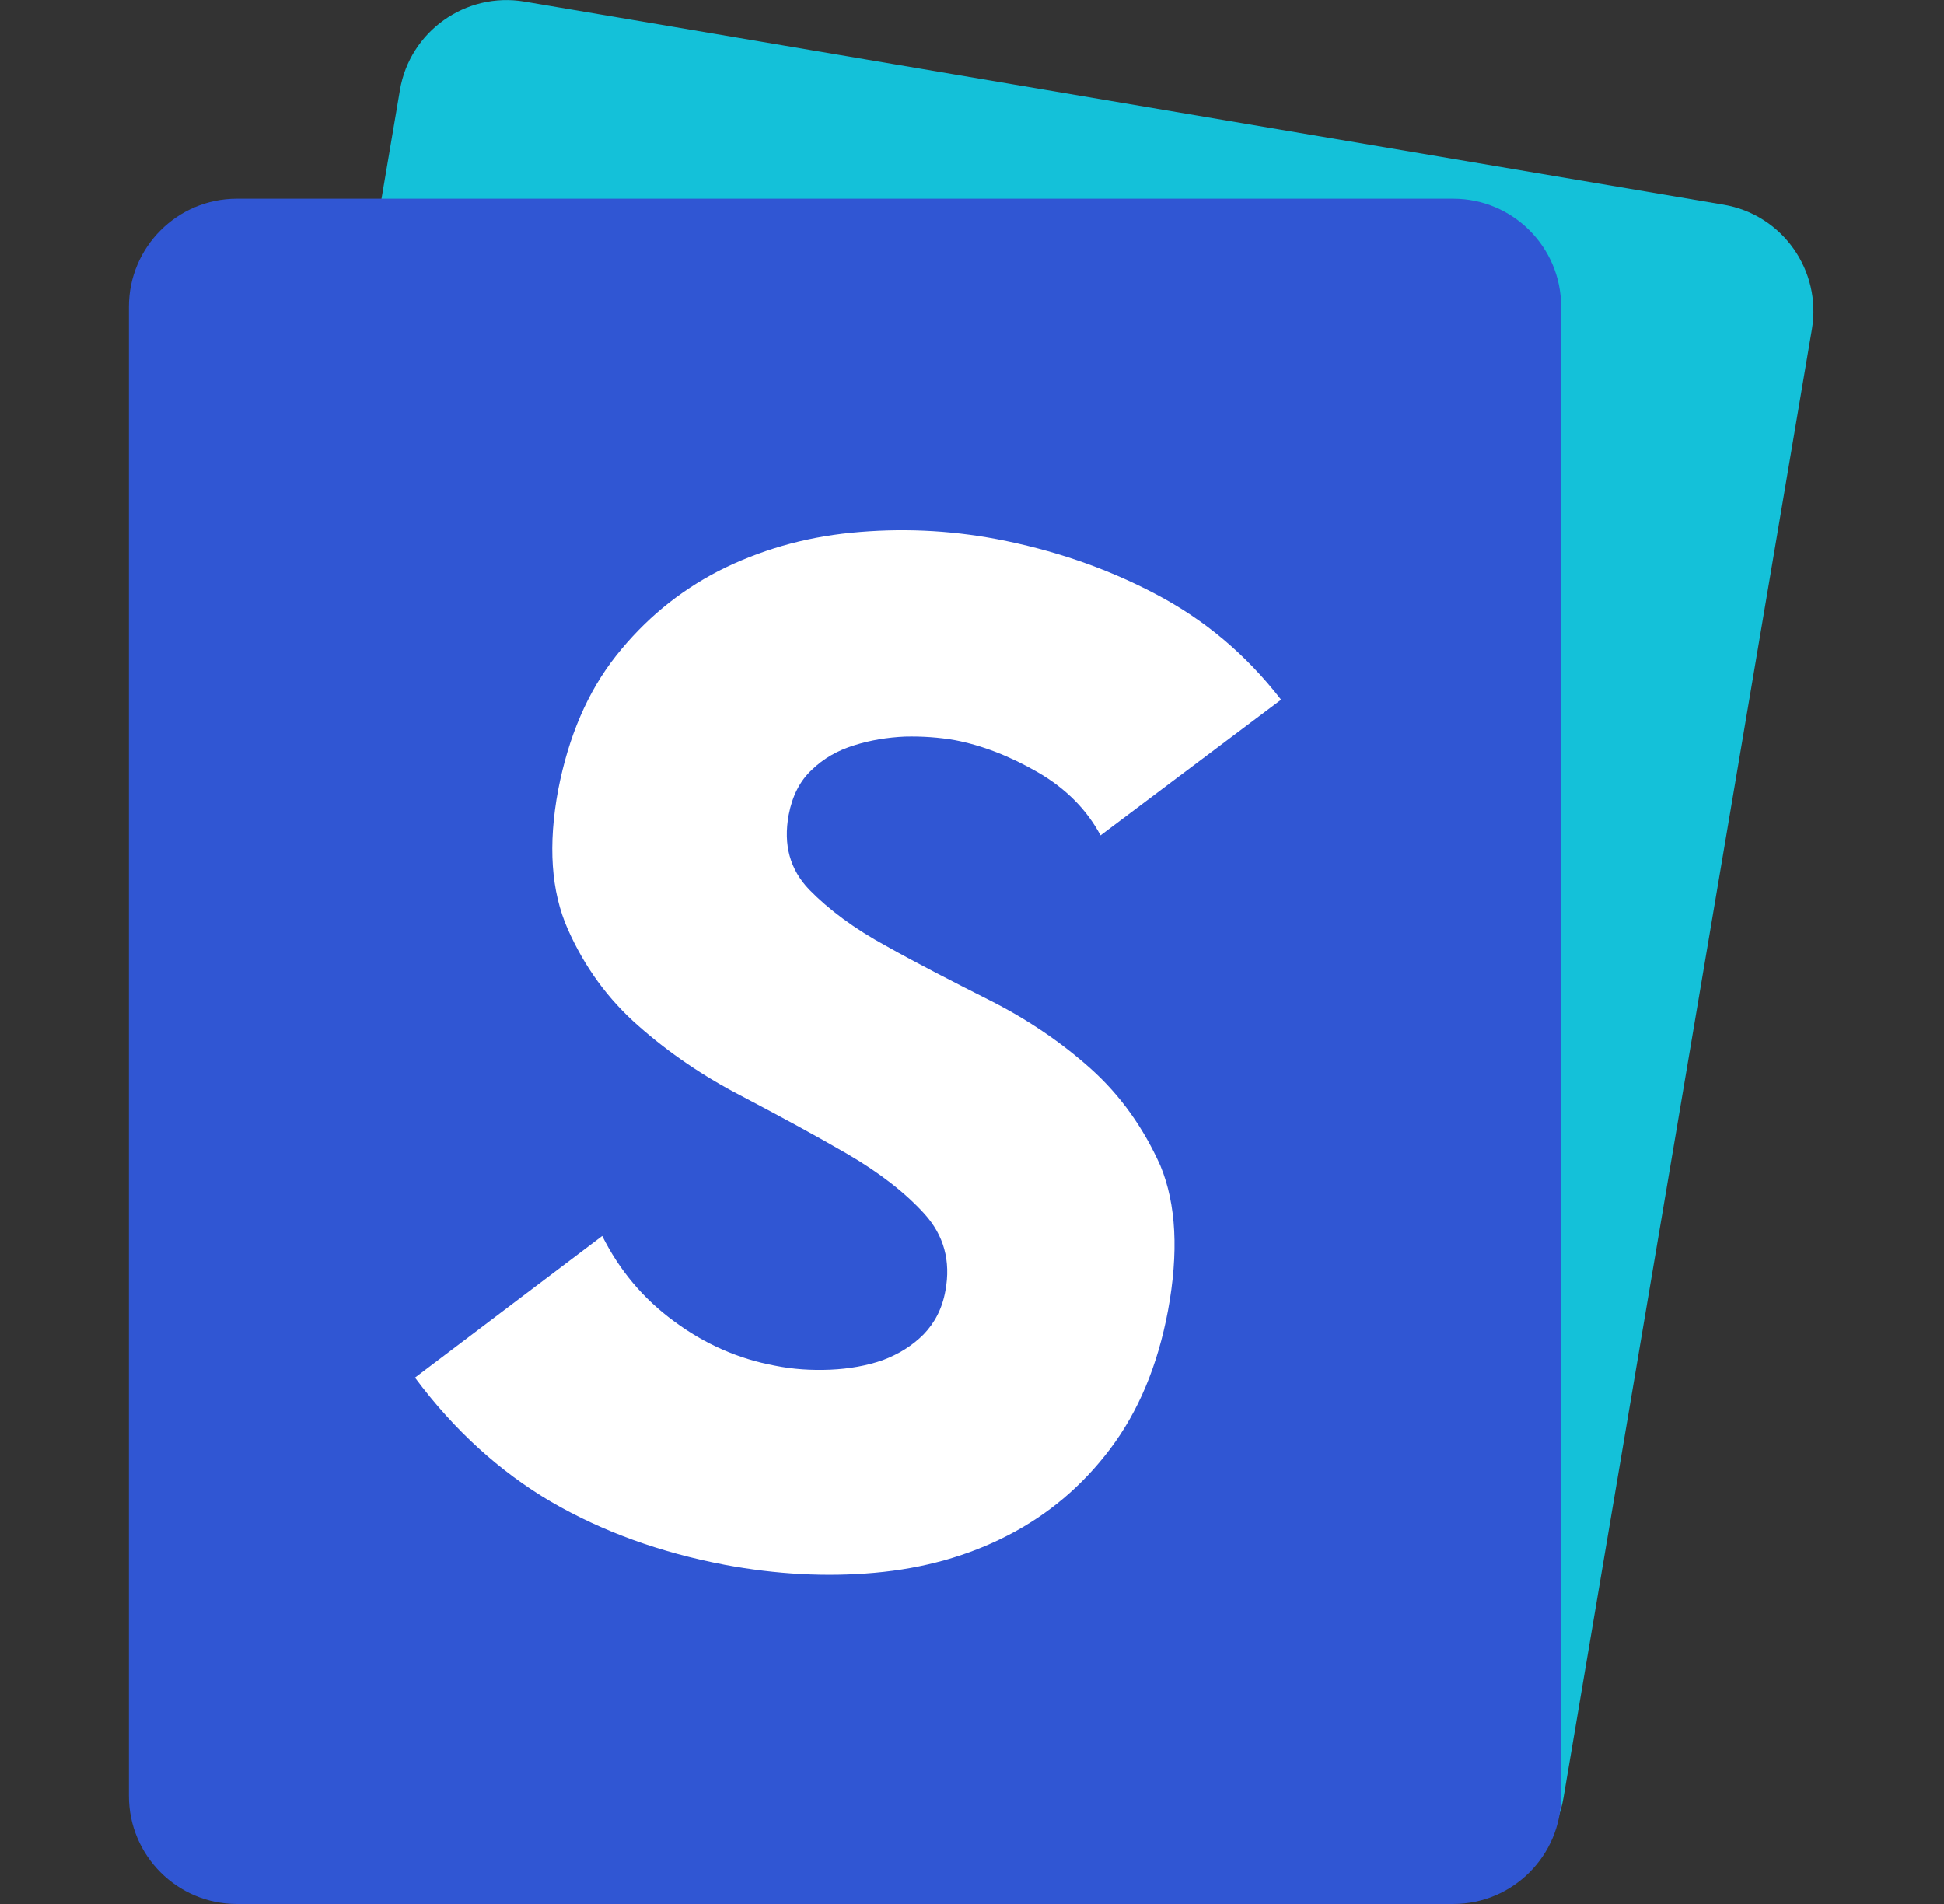 <svg fill="none" height="48" viewBox="0 0 49 48" width="49" xmlns="http://www.w3.org/2000/svg">
<rect x="0" y="0" width="49" height="48" fill="#333333" stroke="none"/>
<style type="text/css">
	.st0{enable-background:new    ;}
	.st1{fill-rule:evenodd;clip-rule:evenodd;fill:#14C1D9;}
	.st2{fill:none;stroke:#000000;stroke-width:0;stroke-miterlimit:100;}
	.st3{fill-rule:evenodd;clip-rule:evenodd;fill:#3056D3;}
	.st4{fill-rule:evenodd;clip-rule:evenodd;fill:#FFFFFF;}
</style>
<g id="greenrectangle_00000180352636705355761230000017458562780333772169_" class="st0">
	<g id="greenrectangle">
		<g>
			<path class="st1" d="M43.44,5.16L13.22,0.04c-1.48-0.25-2.89,0.75-3.14,2.23L3.81,39.29c-0.25,1.48,0.75,2.89,2.23,3.14
				l30.23,5.12c1.48,0.25,2.89-0.75,3.14-2.23L45.67,8.3C45.92,6.82,44.93,5.41,43.44,5.16z"/>
		</g>
		<g>
			<path class="st2" d="M43.44,5.16L13.22,0.04c-1.48-0.25-2.89,0.75-3.14,2.23L3.81,39.29c-0.25,1.48,0.75,2.89,2.23,3.14
				l30.23,5.12c1.48,0.25,2.89-0.75,3.14-2.23L45.67,8.3C45.92,6.82,44.93,5.41,43.44,5.16z"/>
		</g>
	</g>
</g>
<g id="bluerectangle_00000061451907625825470480000011711577685989519038_" class="st0">
	<g id="bluerectangle_00000075851808906100731050000004978602425017846442_">
		<g>
			<path class="st3" d="M36.63,5.01H5.97c-1.5,0-2.72,1.22-2.72,2.72v37.55c0,1.5,1.22,2.72,2.72,2.72h30.66
				c1.5,0,2.72-1.22,2.72-2.72V7.73C39.35,6.23,38.13,5.01,36.63,5.01z"/>
		</g>
		<g>
			<path class="st2" d="M36.63,5.01H5.97c-1.5,0-2.72,1.22-2.72,2.72v37.55c0,1.5,1.22,2.72,2.72,2.72h30.66
				c1.5,0,2.72-1.22,2.72-2.72V7.73C39.35,6.23,38.13,5.01,36.63,5.01z"/>
		</g>
	</g>
</g>
<g id="S_00000031919781830586665070000016446789427257623448_" class="st0">
	<g id="S">
		<g>
			<path class="st4" d="M27.49,26.94c-0.76-0.68-1.61-1.25-2.54-1.72s-1.81-0.92-2.61-1.37c-0.81-0.44-1.45-0.92-1.94-1.42
				c-0.49-0.51-0.66-1.13-0.52-1.89c0.09-0.47,0.28-0.85,0.58-1.13c0.3-0.29,0.65-0.49,1.07-0.62c0.41-0.13,0.84-0.2,1.28-0.22
				c0.44-0.01,0.86,0.02,1.26,0.09c0.68,0.13,1.38,0.4,2.09,0.81c0.71,0.41,1.24,0.95,1.58,1.59l4.55-3.42
				c-0.88-1.14-1.94-2.03-3.19-2.68c-1.24-0.65-2.57-1.1-3.98-1.37c-1.22-0.23-2.44-0.28-3.66-0.16c-1.22,0.12-2.33,0.45-3.34,0.96
				c-1.01,0.52-1.87,1.23-2.59,2.14c-0.72,0.91-1.2,2.04-1.46,3.38c-0.26,1.39-0.18,2.56,0.24,3.51c0.42,0.95,1.01,1.77,1.79,2.45
				c0.77,0.68,1.64,1.27,2.59,1.76c0.95,0.5,1.84,0.98,2.65,1.45c0.81,0.47,1.47,0.98,1.96,1.52c0.49,0.54,0.67,1.19,0.53,1.94
				c-0.08,0.45-0.27,0.81-0.55,1.1c-0.29,0.29-0.63,0.5-1.03,0.65c-0.4,0.14-0.85,0.22-1.32,0.24c-0.48,0.02-0.94-0.01-1.39-0.1
				c-0.92-0.17-1.77-0.54-2.55-1.12c-0.78-0.57-1.38-1.29-1.81-2.15l-4.72,3.57c0.99,1.33,2.14,2.37,3.43,3.13
				c1.29,0.75,2.75,1.28,4.38,1.59c1.29,0.24,2.55,0.31,3.78,0.2s2.34-0.42,3.35-0.94c1.01-0.52,1.87-1.24,2.58-2.18
				c0.71-0.94,1.2-2.1,1.46-3.49c0.27-1.46,0.21-2.68-0.19-3.65C28.83,28.45,28.25,27.62,27.49,26.94z"/>
		</g>
	</g>
</g>
</svg>
